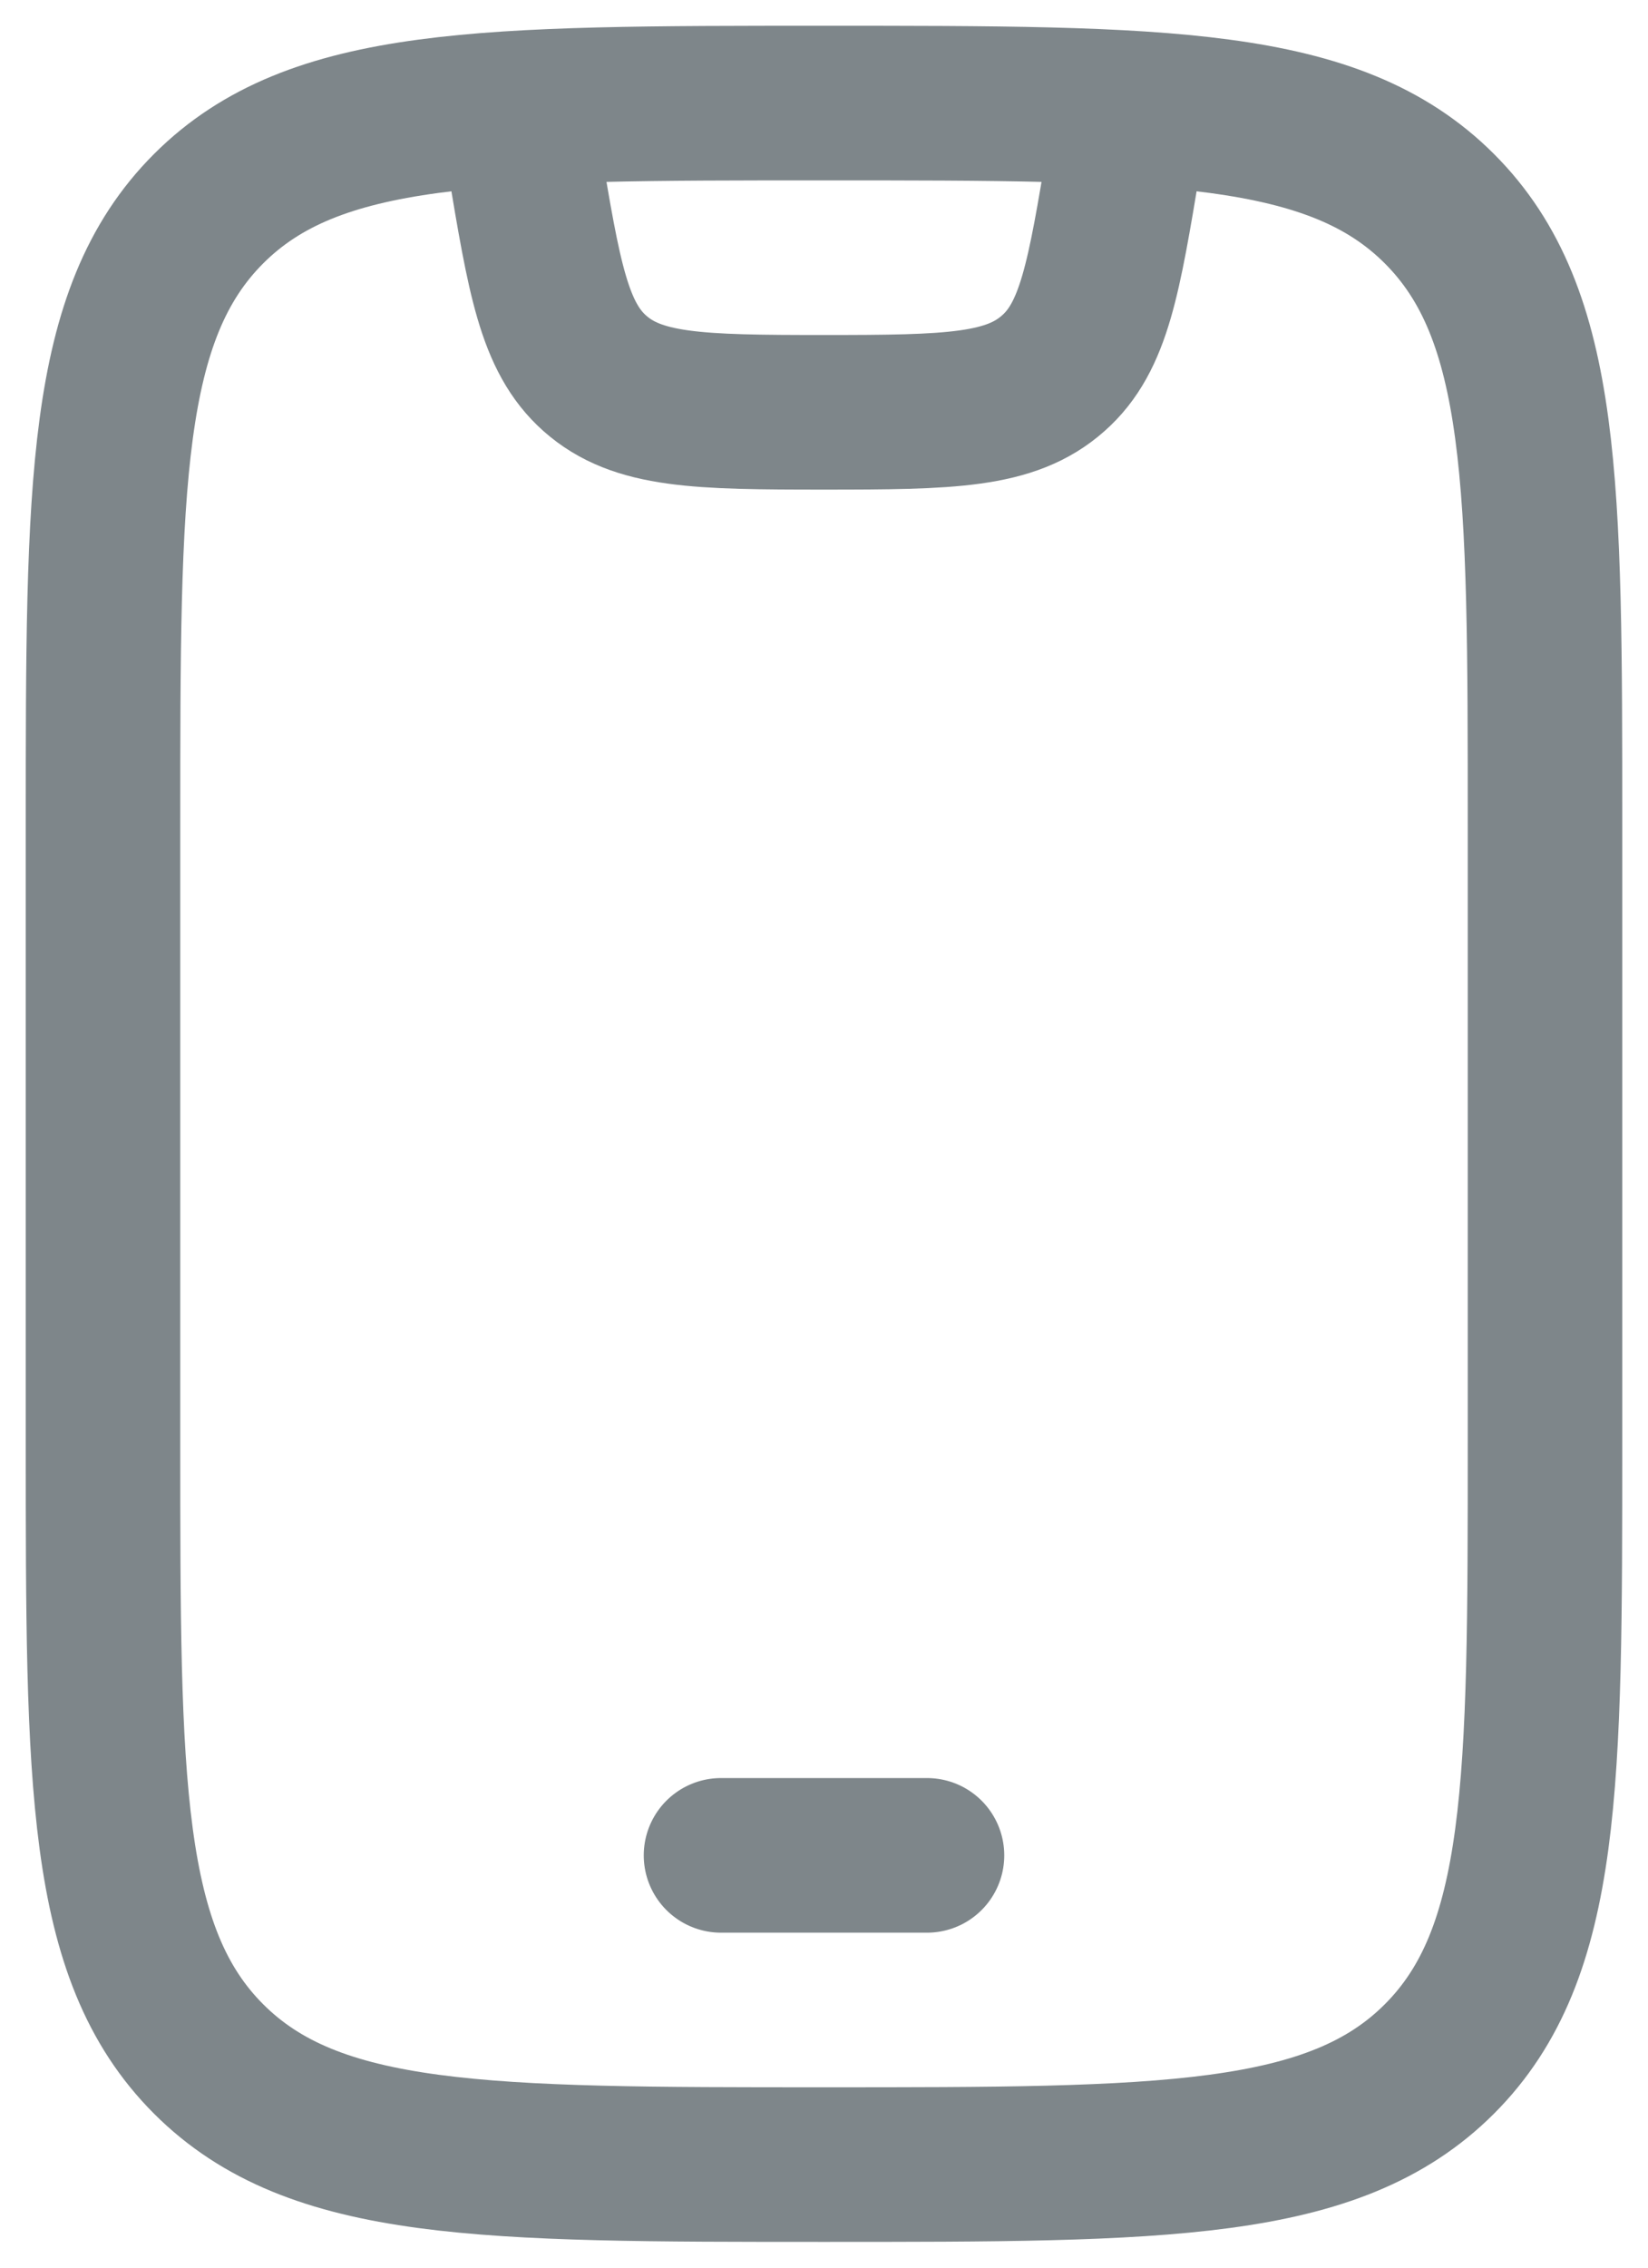 <svg width="16" height="22" viewBox="0 0 16 22" fill="none" xmlns="http://www.w3.org/2000/svg">
<path d="M1 8C1 4.7 1 3.05 2.025 2.025C3.05 1 4.7 1 8 1C11.3 1 12.95 1 13.975 2.025C15 3.05 15 4.7 15 8V14C15 17.3 15 18.95 13.975 19.975C12.95 21 11.3 21 8 21C4.7 21 3.05 21 2.025 19.975C1 18.95 1 17.3 1 14V8Z" stroke="#7E868A" stroke-width="1.5" stroke-linecap="round"/>
<path d="M7 18H9" stroke="#7E868A" stroke-width="1.5" stroke-linecap="round" stroke-linejoin="round"/>
<path d="M5 1L5.089 1.534C5.282 2.691 5.378 3.27 5.775 3.622C6.189 3.989 6.775 4 8 4C9.225 4 9.811 3.989 10.225 3.622C10.625 3.27 10.718 2.691 10.911 1.534L11 1" stroke="#7E868A" stroke-width="1.5" stroke-linejoin="round"/>
</svg>
